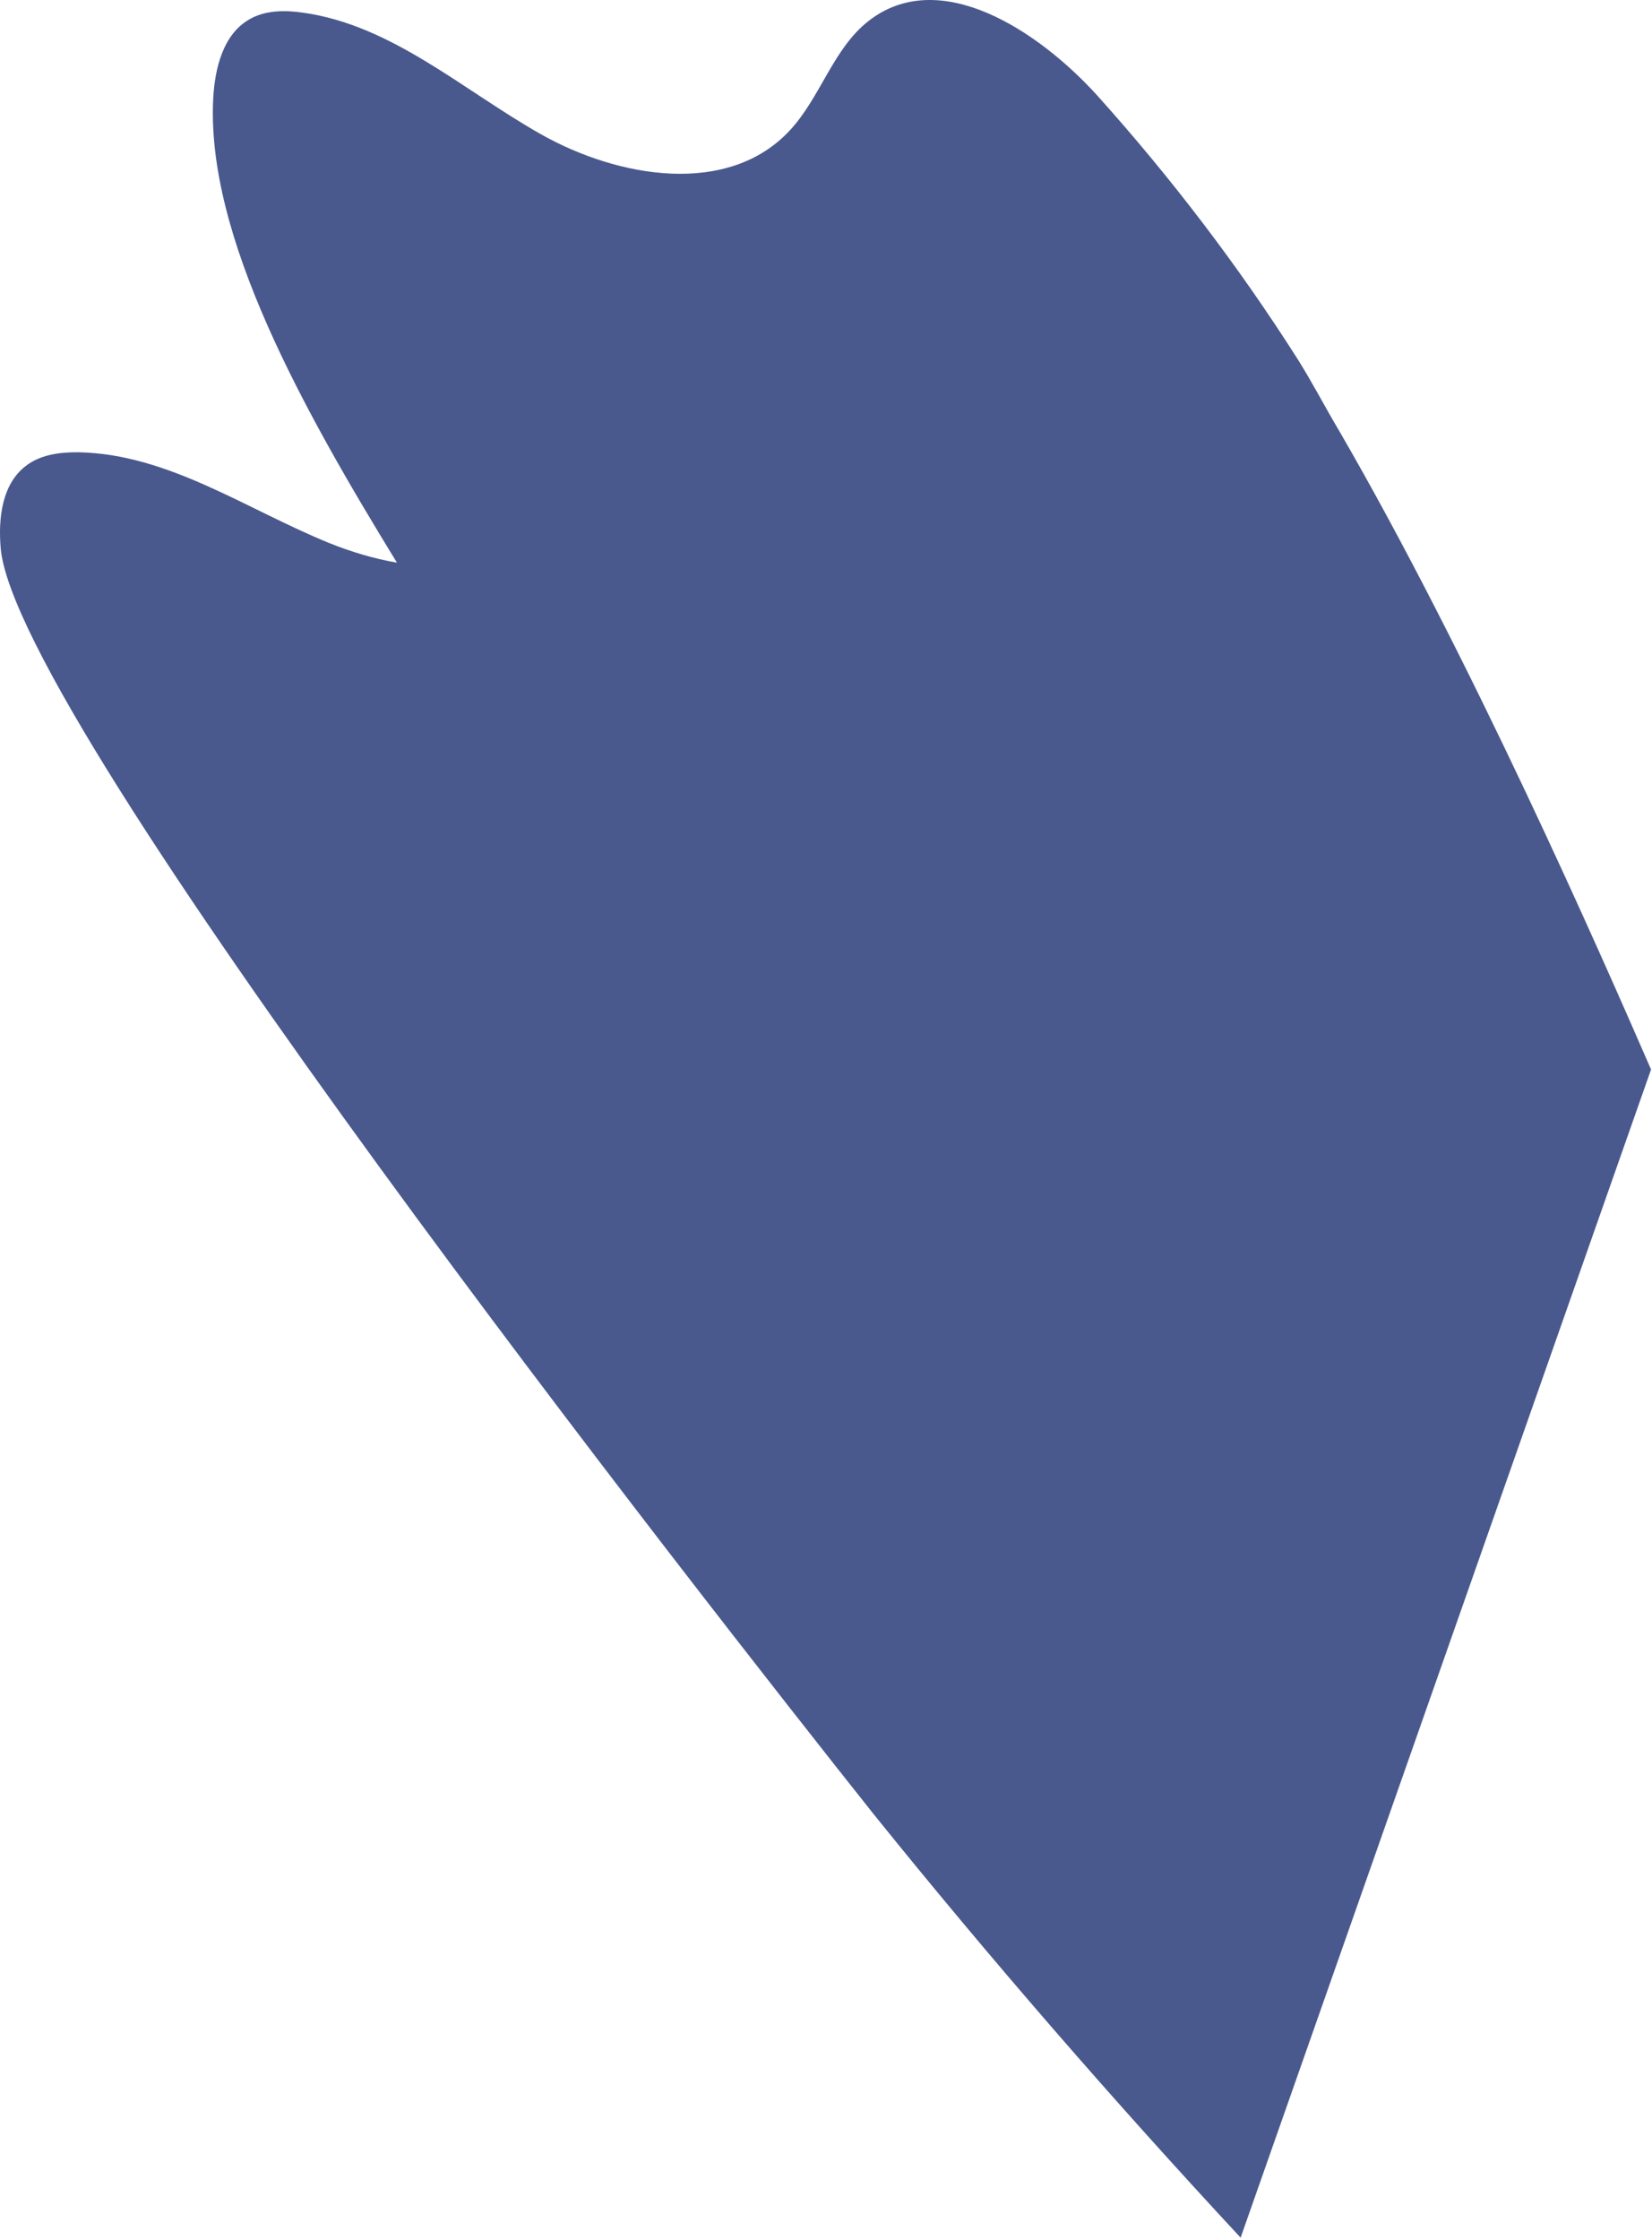 <?xml version="1.0" encoding="UTF-8"?> <svg xmlns="http://www.w3.org/2000/svg" width="709" height="961" viewBox="0 0 709 961" fill="none"><path d="M708.591 458.879C686.181 407.401 630.854 281.546 574.748 184.876C568.594 174.549 563.169 163.987 556.9 154.068C531.47 114.073 502.718 76.443 471.258 41.353C445.644 12.979 403.078 -14.894 372.634 9.11C357.572 20.938 352.166 41.657 339.102 55.81C312.654 84.466 265.379 76.408 232.002 57.516C198.624 38.624 168.395 10.93 130.34 5.474C122.267 4.297 113.643 4.285 106.704 8.494C95.828 14.895 92.265 29.086 91.531 41.874C88.251 101.298 130.378 176.181 170.358 241.428C160.236 239.672 150.459 236.692 141.323 233.012C105.801 218.58 72.256 194.795 33.754 194.059C25.598 193.96 17.096 195.084 10.804 200.136C0.869 207.904 -0.793 222.412 0.285 235.05C6.368 309.891 302.783 687.596 374.766 778.174C425.053 840.604 477.817 901.31 532.444 960.119L708.591 458.879Z" fill="#49598D"></path></svg> 